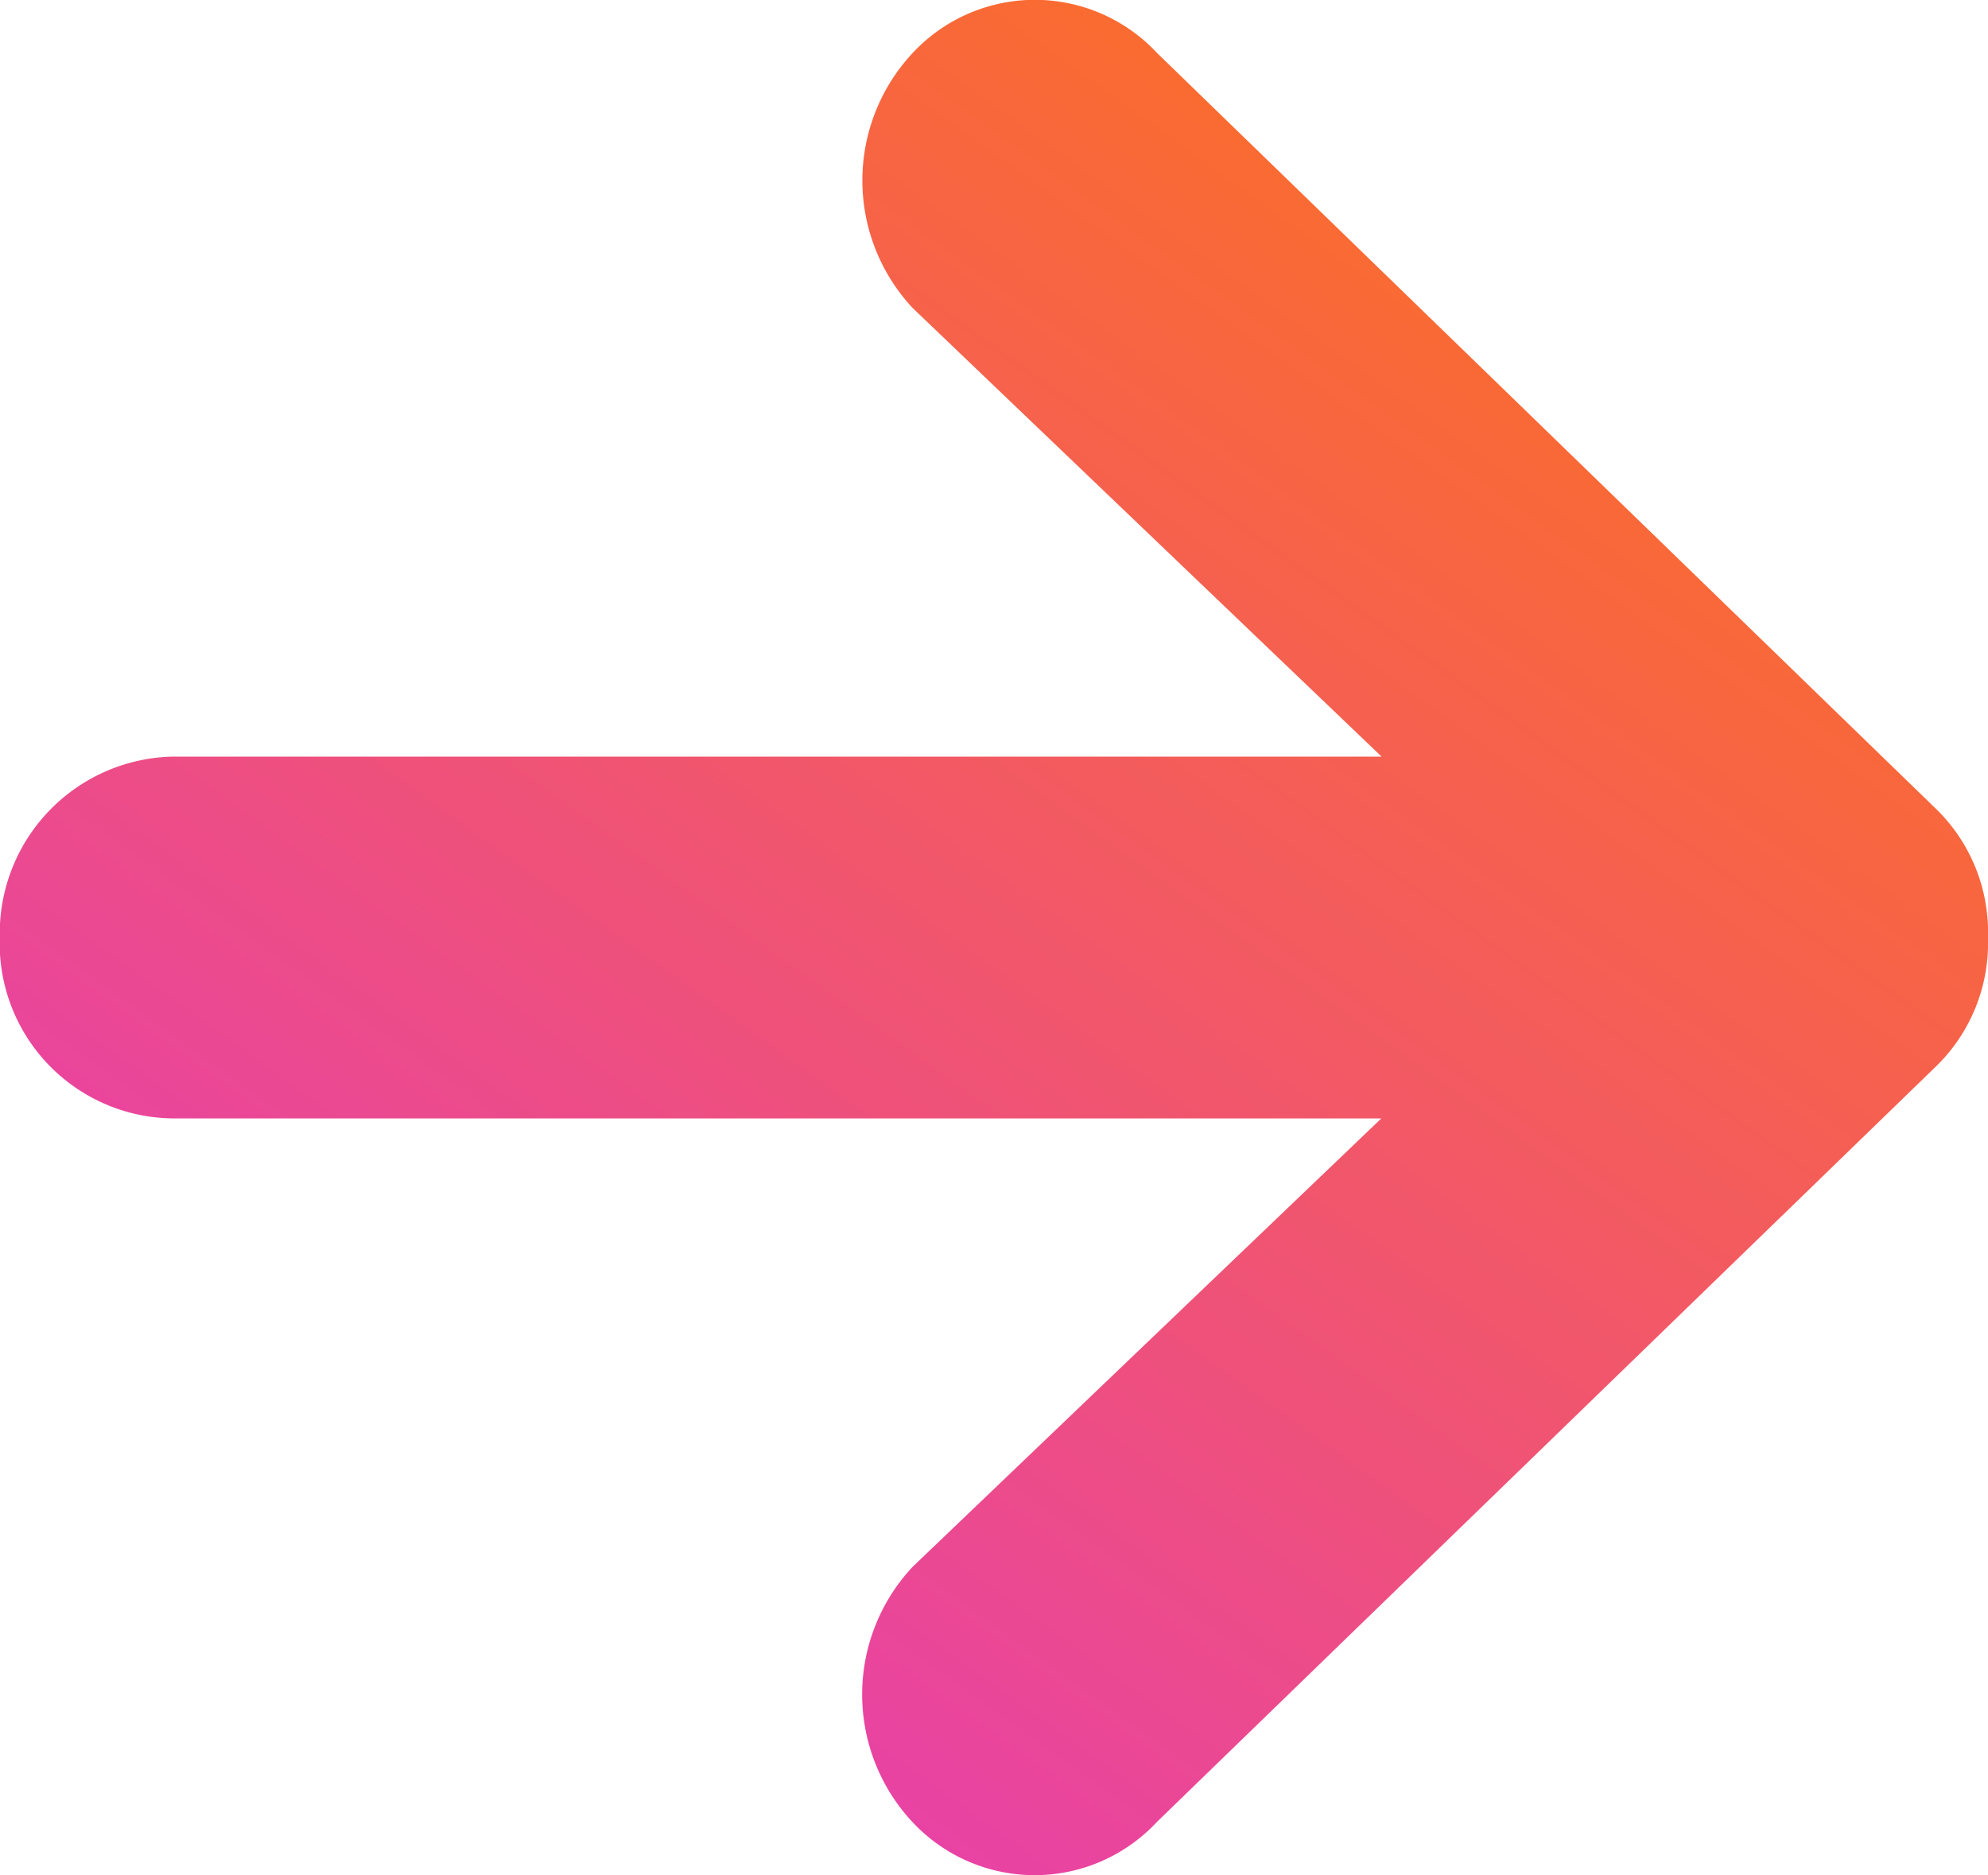 <svg xmlns="http://www.w3.org/2000/svg" xmlns:xlink="http://www.w3.org/1999/xlink" width="36.621" height="34.544" viewBox="0 0 36.621 34.544">
  <defs>
    <linearGradient id="linear-gradient" x1="1.244" y1="-0.238" x2="0.286" y2="1" gradientUnits="objectBoundingBox">
      <stop offset="0" stop-color="#db23fc"/>
      <stop offset="1" stop-color="#fc7023"/>
    </linearGradient>
  </defs>
  <path id="Icon_ionic-md-arrow-round-back" data-name="Icon ionic-md-arrow-round-back" d="M39.072,20.272H16.8l8.637-8.263a3.442,3.442,0,0,0,0-4.7,3.077,3.077,0,0,0-4.5,0L6.562,21.25a3.17,3.17,0,0,0-.937,2.331v.042a3.17,3.17,0,0,0,.937,2.331L20.933,39.9a3.077,3.077,0,0,0,4.5,0,3.442,3.442,0,0,0,0-4.7l-8.637-8.263h22.27a3.258,3.258,0,0,0,3.184-3.33A3.223,3.223,0,0,0,39.072,20.272Z" transform="translate(42.246 40.875) rotate(180)" fill="url(#linear-gradient)"/>
</svg>
